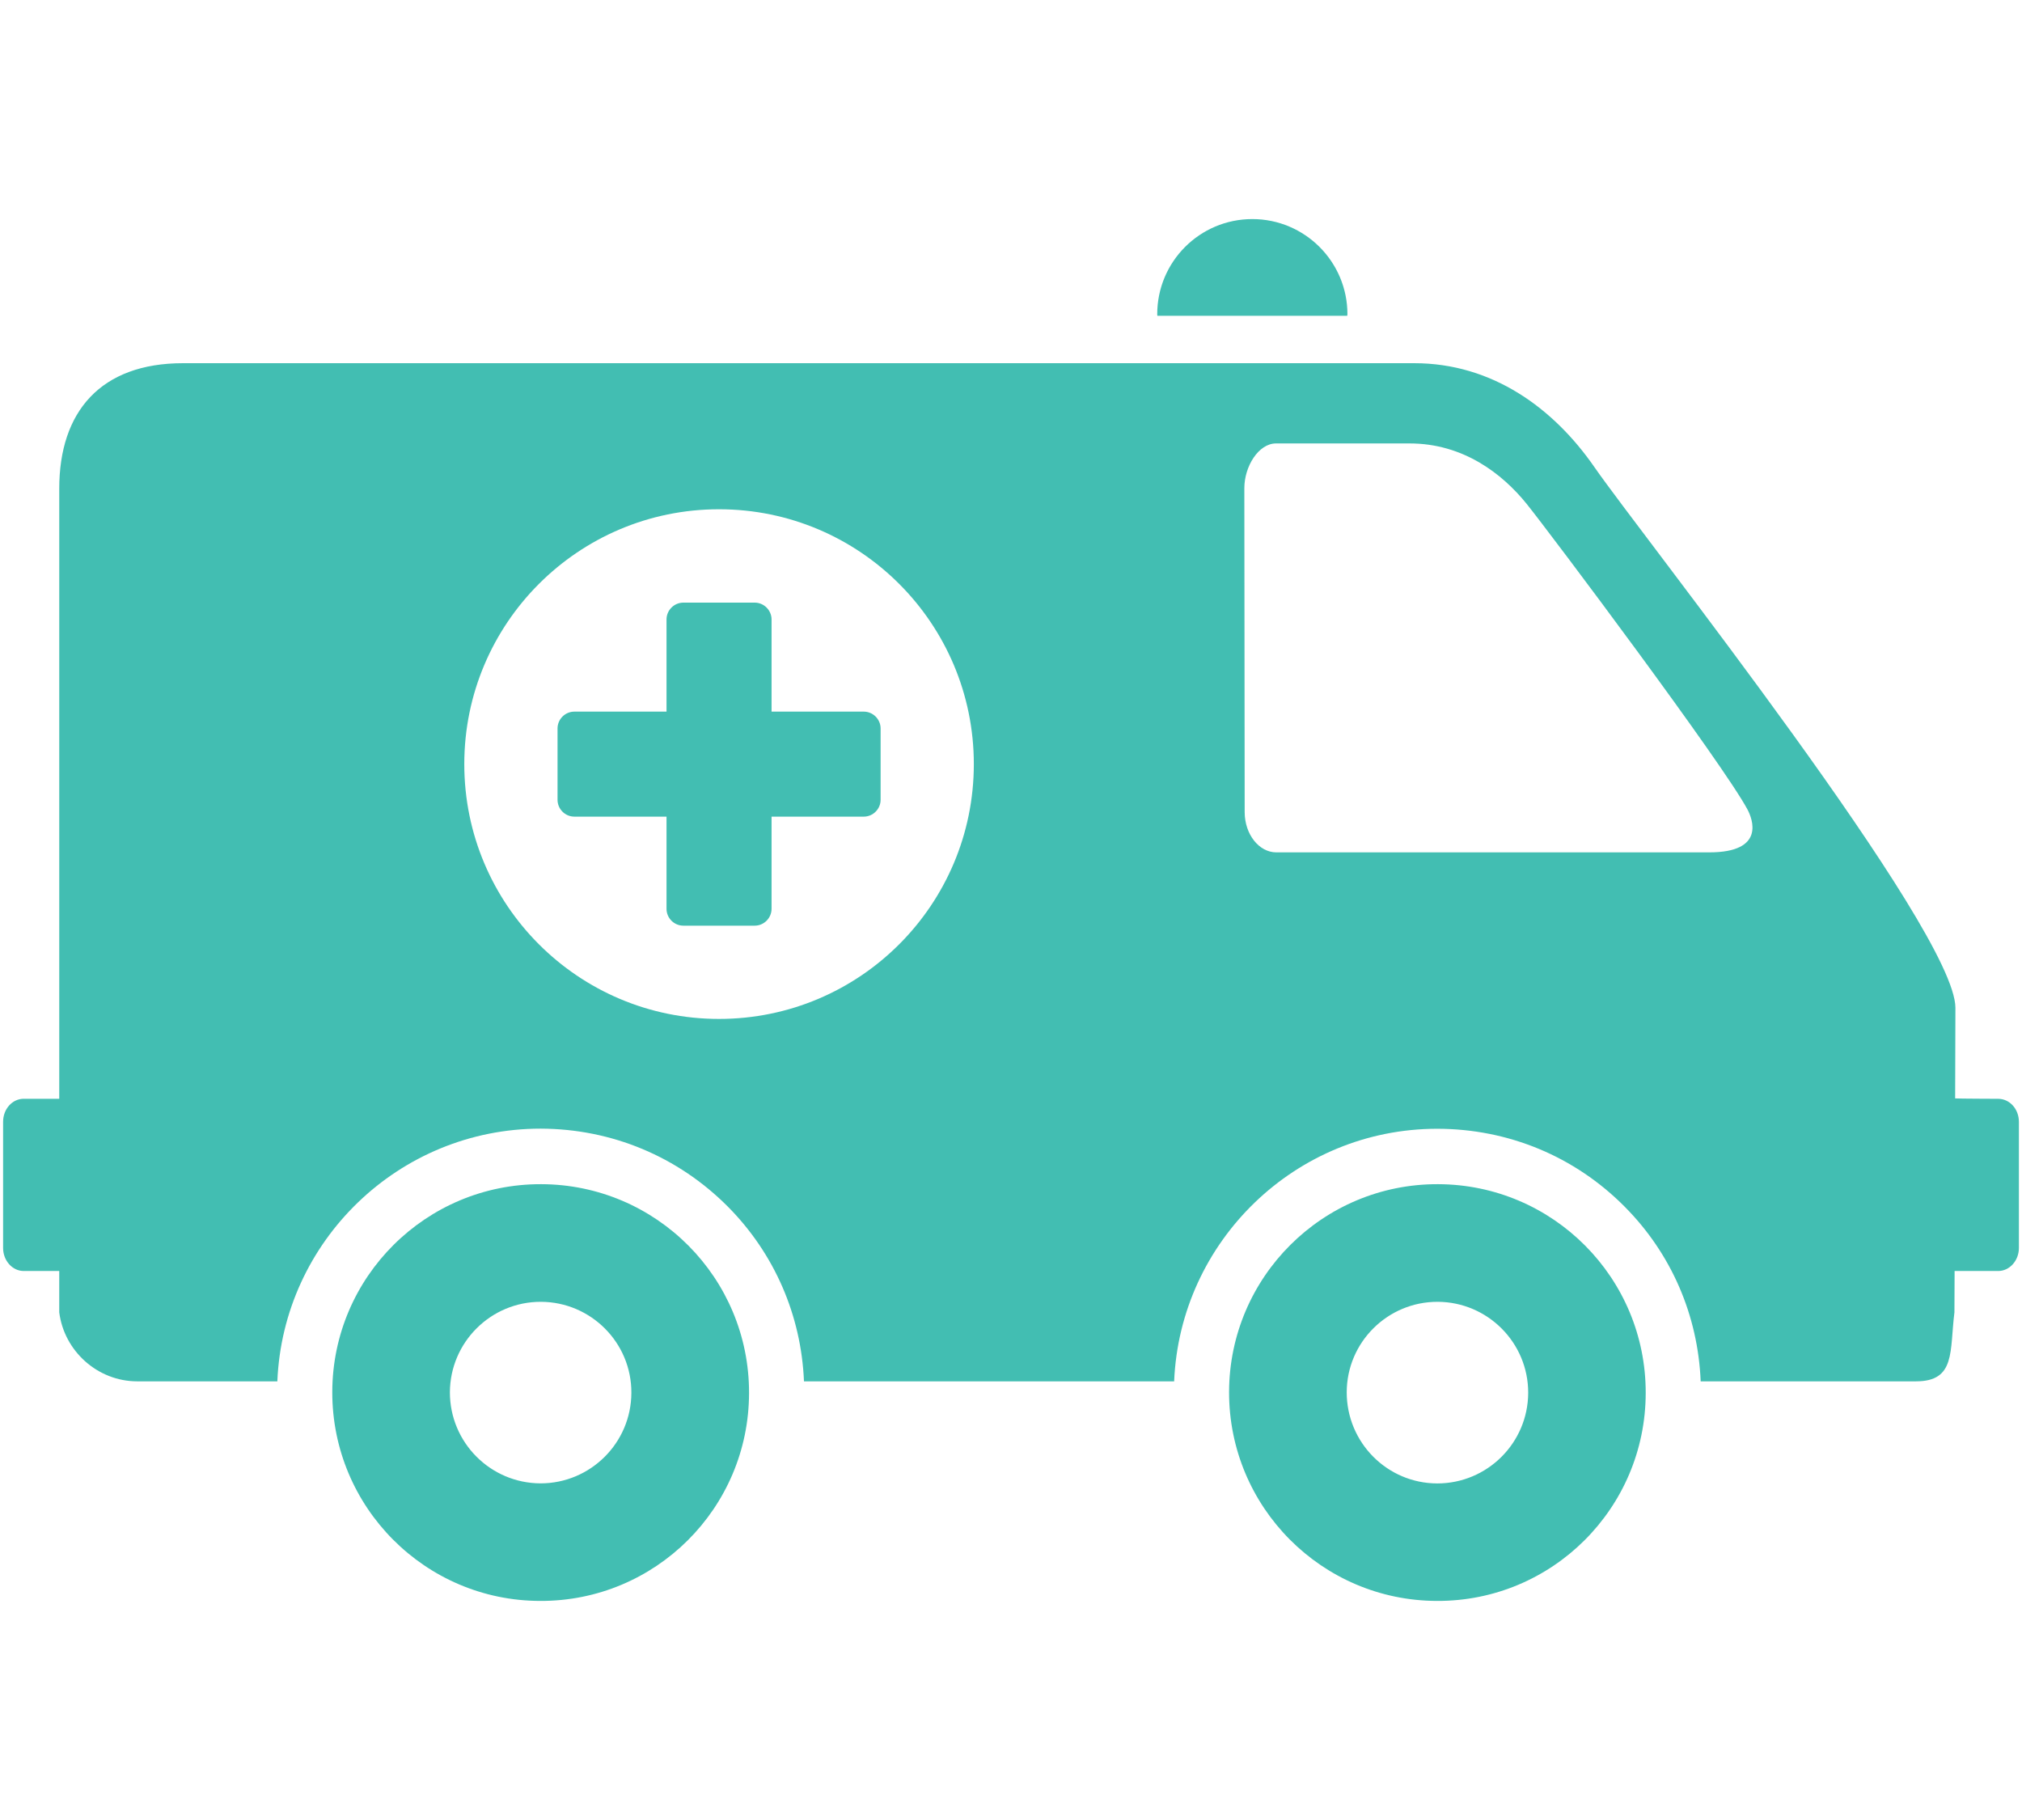 <?xml version="1.0" encoding="utf-8"?>
<!-- Generator: Adobe Illustrator 16.0.0, SVG Export Plug-In . SVG Version: 6.00 Build 0)  -->
<!DOCTYPE svg PUBLIC "-//W3C//DTD SVG 1.1//EN" "http://www.w3.org/Graphics/SVG/1.1/DTD/svg11.dtd">
<svg version="1.1" id="Layer_1" xmlns="http://www.w3.org/2000/svg" xmlns:xlink="http://www.w3.org/1999/xlink" x="0px" y="0px"
	 width="60px" height="54px" viewBox="0 0 60 54" enable-background="new 0 0 60 54" xml:space="preserve">
<g>
	<path fill="#42BEB2" d="M42.668,35.135c-3.414-0.01-6.189,2.754-6.197,6.166c-0.006,3.416,2.756,6.193,6.172,6.199
		c3.414,0.012,6.186-2.75,6.191-6.166C48.844,37.92,46.086,35.143,42.668,35.135z M42.648,44.014
		c-1.488-0.004-2.686-1.215-2.686-2.703c0.002-1.486,1.213-2.689,2.699-2.686c1.484,0.006,2.689,1.213,2.686,2.701
		C45.342,42.812,44.133,44.014,42.648,44.014z M16.059,35.135c-3.416-0.01-6.193,2.754-6.199,6.166
		c-0.006,3.416,2.756,6.195,6.17,6.199c3.418,0.012,6.191-2.75,6.197-6.166C22.236,37.92,19.475,35.143,16.059,35.135z
		 M16.039,44.012c-1.488-0.006-2.689-1.213-2.689-2.701c0.006-1.486,1.215-2.689,2.701-2.686c1.484,0.006,2.691,1.213,2.684,2.701
		C18.73,42.812,17.521,44.012,16.039,44.012z"/>
	<path fill="#42BEB2" d="M59.293,32.602c0,0-1.193-0.004-1.277-0.012l0.008-2.688c0-2.303-9.316-14.027-10.713-16.044
		c-1.203-1.737-3.021-3.082-5.346-3.082c-1.91,0-36.533,0-36.533,0c-2.441,0-3.674,1.433-3.674,3.721v18.104H0.705
		c-0.34,0-0.613,0.303-0.613,0.684v3.742c0,0.375,0.273,0.684,0.613,0.684h1.053v1.227c0.145,1.146,1.135,2.047,2.316,2.047H8.23
		c0.17-4.16,3.605-7.498,7.814-7.498c2.109,0.006,4.072,0.828,5.549,2.309c1.391,1.4,2.182,3.232,2.264,5.189h10.984
		c0.174-4.158,3.605-7.494,7.807-7.494c2.113,0.002,4.08,0.822,5.555,2.305c1.393,1.398,2.182,3.23,2.262,5.189h6.389
		c1.186,0,0.996-0.9,1.141-2.047L58,37.711h1.293c0.34,0,0.615-0.309,0.615-0.684v-3.742C59.908,32.904,59.633,32.602,59.293,32.602
		z M21.336,30.232c-4.174,0-7.559-3.386-7.559-7.56c0-4.176,3.385-7.562,7.559-7.562c4.176,0,7.561,3.386,7.561,7.562
		C28.896,26.847,25.512,30.232,21.336,30.232z M50.719,25.29H37.873c-0.516,0-0.939-0.539-0.939-1.194l-0.01-9.612
		c0-0.646,0.422-1.327,0.939-1.327h3.967c1.584,0,2.744,0.892,3.471,1.793c0.725,0.902,5.84,7.726,6.555,9.072
		C52,24.295,52.398,25.29,50.719,25.29z"/>
	<path fill="#42BEB2" d="M25.631,21.114h-2.736V18.38c0-0.275-0.227-0.5-0.5-0.5h-2.117c-0.275,0-0.5,0.225-0.5,0.5v2.734h-2.734
		c-0.275,0-0.5,0.225-0.5,0.5v2.116c0,0.275,0.225,0.5,0.5,0.5h2.734v2.735c0,0.275,0.225,0.5,0.5,0.5h2.117
		c0.273,0,0.5-0.225,0.5-0.5V24.23h2.736c0.273,0,0.5-0.225,0.5-0.5v-2.116C26.131,21.339,25.904,21.114,25.631,21.114z"/>
	<path fill="#42BEB2" d="M39.977,9.37c0-0.017,0.006-0.031,0.006-0.047c0-1.558-1.266-2.823-2.822-2.823
		c-1.561,0-2.822,1.266-2.822,2.823c0,0.016,0.004,0.03,0.004,0.047H39.977z"/>
</g>
</svg>
